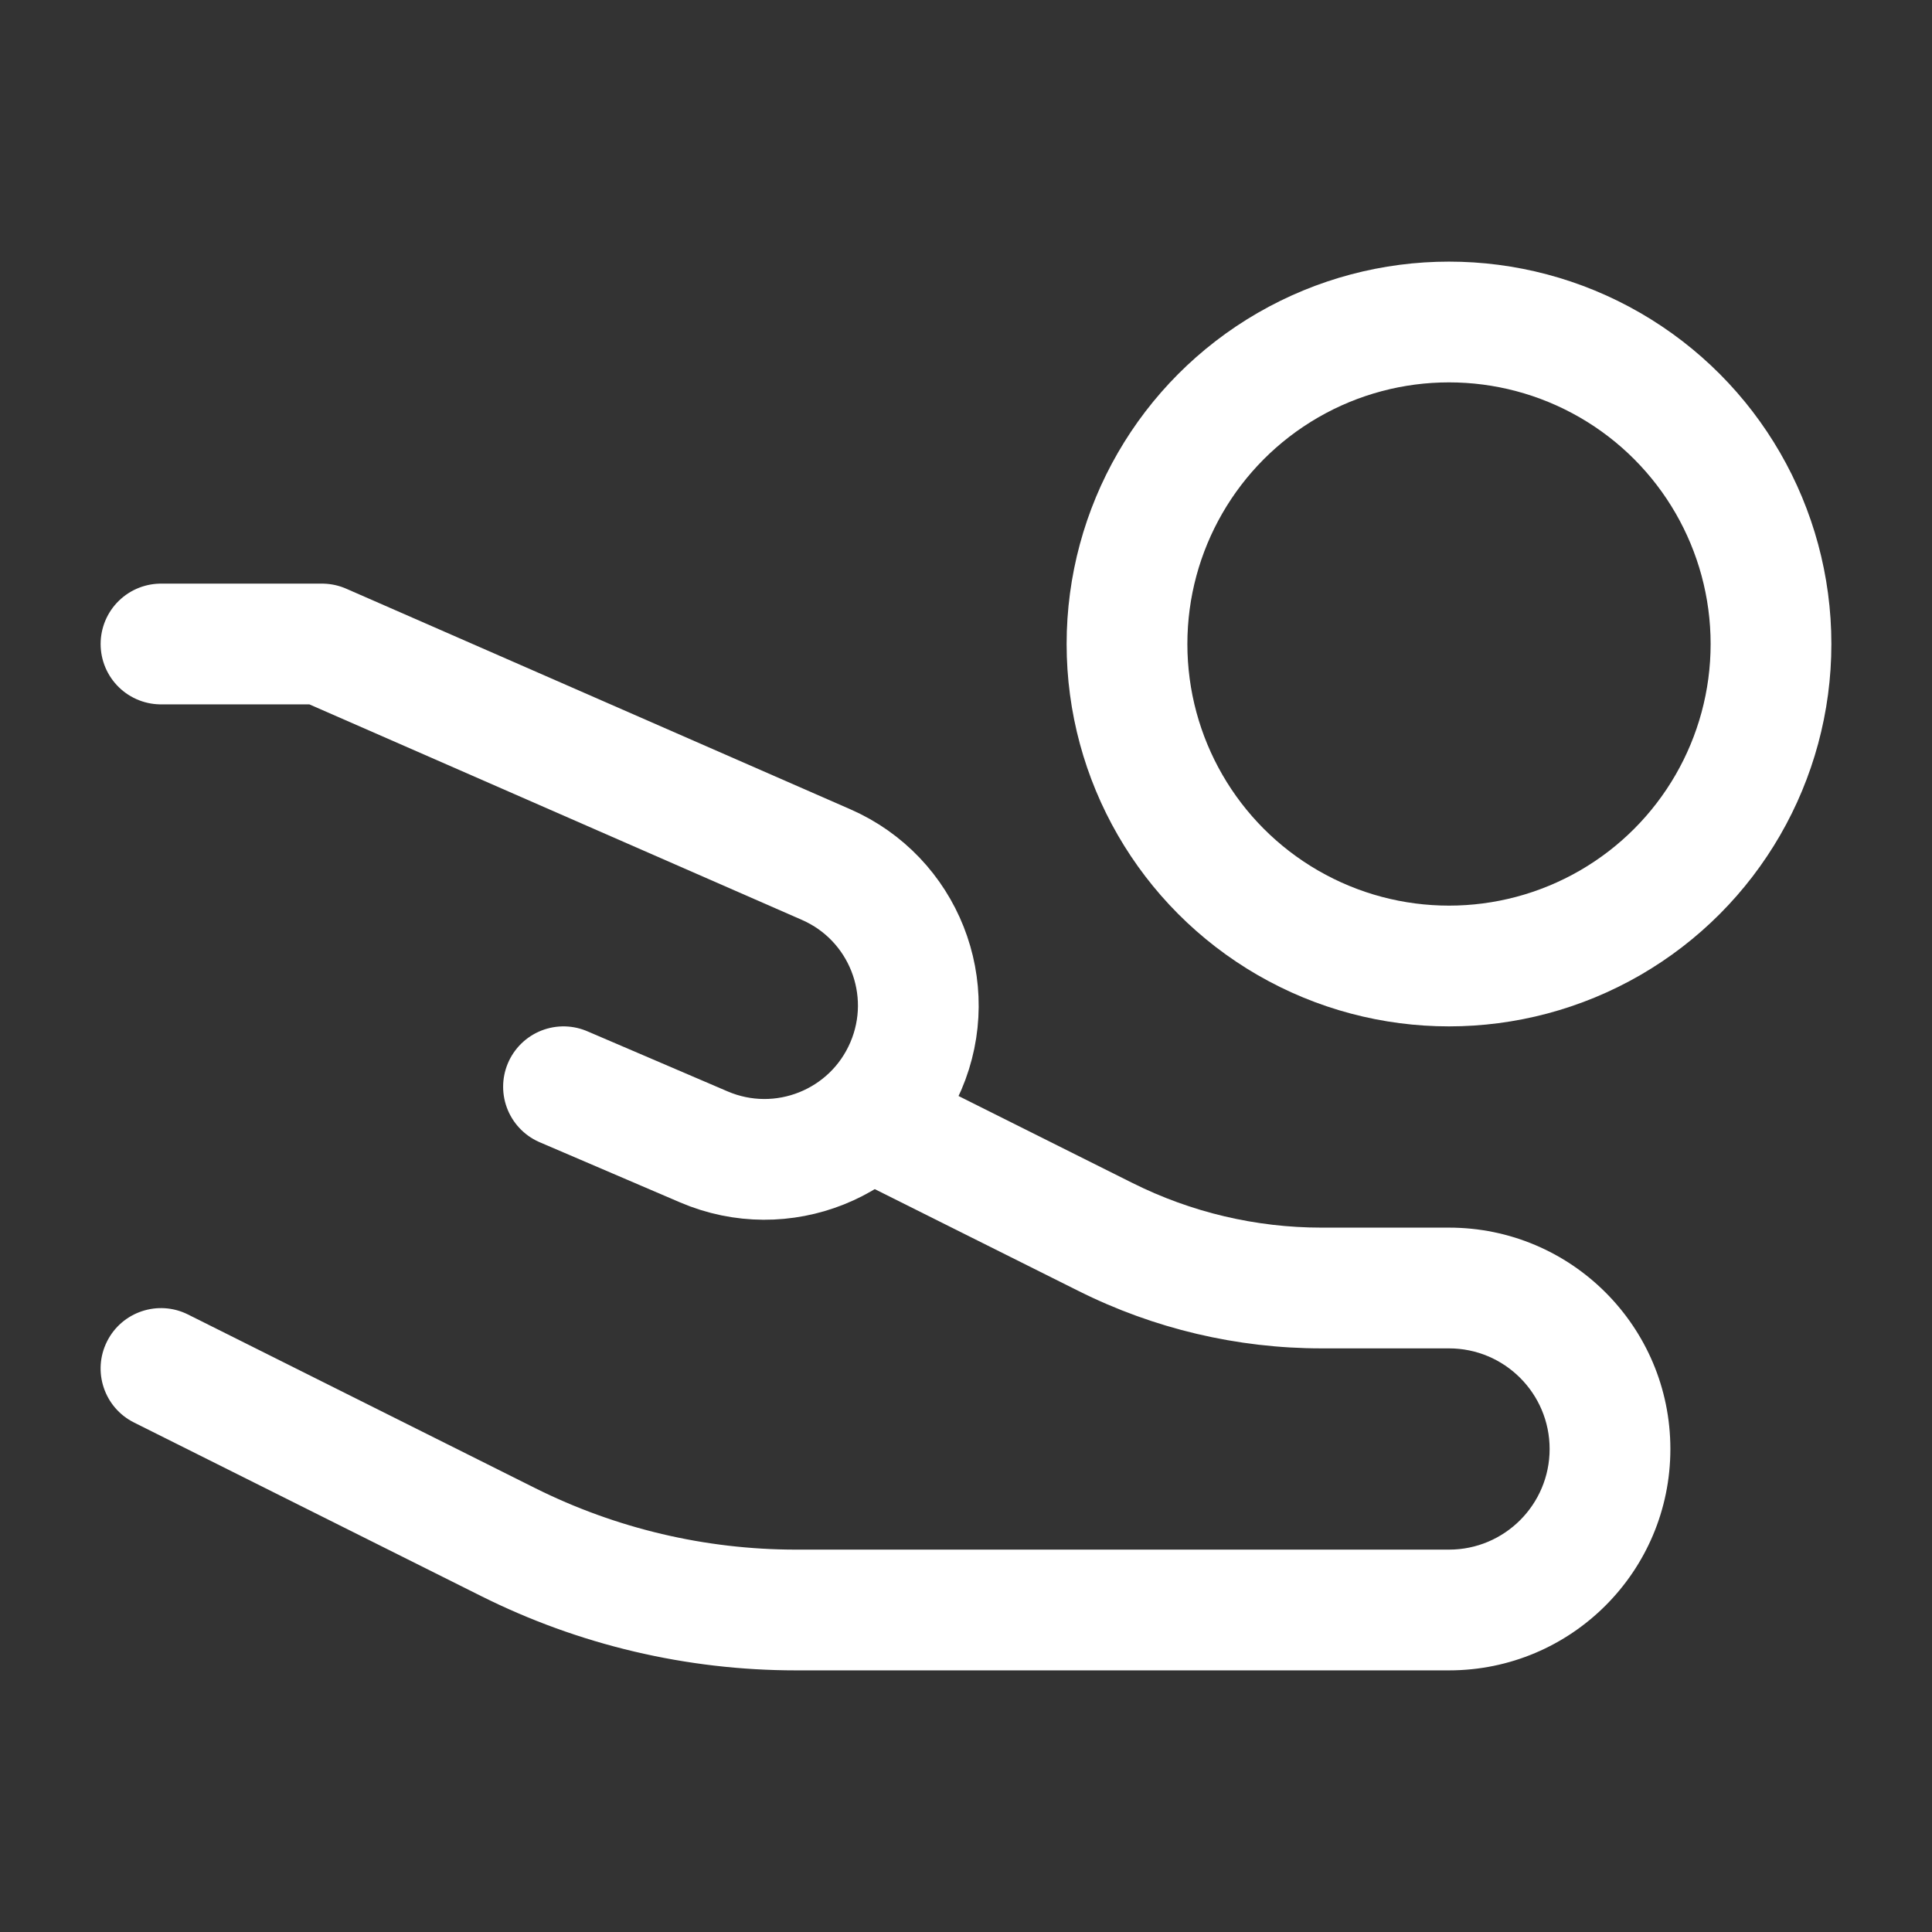 <svg width="24" height="24" viewBox="0 0 24 24" fill="none" xmlns="http://www.w3.org/2000/svg">
<rect x="0" y="0" width="24" height="24" fill="#333333" stroke="none"/>
<path d="M2 8H4L10.262 10.74C11.224 11.161 11.666 12.278 11.253 13.243V13.243C10.837 14.214 9.714 14.663 8.743 14.247L7 13.5" stroke="white" stroke-width="1.5" stroke-linecap="round" stroke-linejoin="round"/>
<path d="M2.335 16.329C1.965 16.144 1.514 16.294 1.329 16.665C1.144 17.035 1.294 17.486 1.665 17.671L2.335 16.329ZM11.335 13.329L10.665 12.994L9.994 14.335L10.665 14.671L11.335 13.329ZM13.733 15.367L13.398 16.037L13.733 15.367ZM16.416 16.75H18V15.25H16.416V16.75ZM18 19.25H9.889V20.75H18V19.25ZM6.646 18.485L2.335 16.329L1.665 17.671L5.975 19.826L6.646 18.485ZM14.069 14.696L11.335 13.329L10.665 14.671L13.398 16.037L14.069 14.696ZM9.889 19.25C8.763 19.25 7.653 18.988 6.646 18.485L5.975 19.826C7.19 20.434 8.53 20.75 9.889 20.75V19.25ZM19.25 18C19.25 18.69 18.69 19.25 18 19.25V20.75C19.519 20.75 20.75 19.519 20.75 18H19.25ZM18 16.75C18.69 16.75 19.25 17.31 19.25 18H20.75C20.75 16.481 19.519 15.25 18 15.25V16.75ZM16.416 15.25C15.601 15.25 14.797 15.06 14.069 14.696L13.398 16.037C14.335 16.506 15.368 16.75 16.416 16.75V15.25Z" fill="white"/>
<circle cx="18" cy="8" r="4" stroke="white" stroke-width="1.5"/>
</svg>
